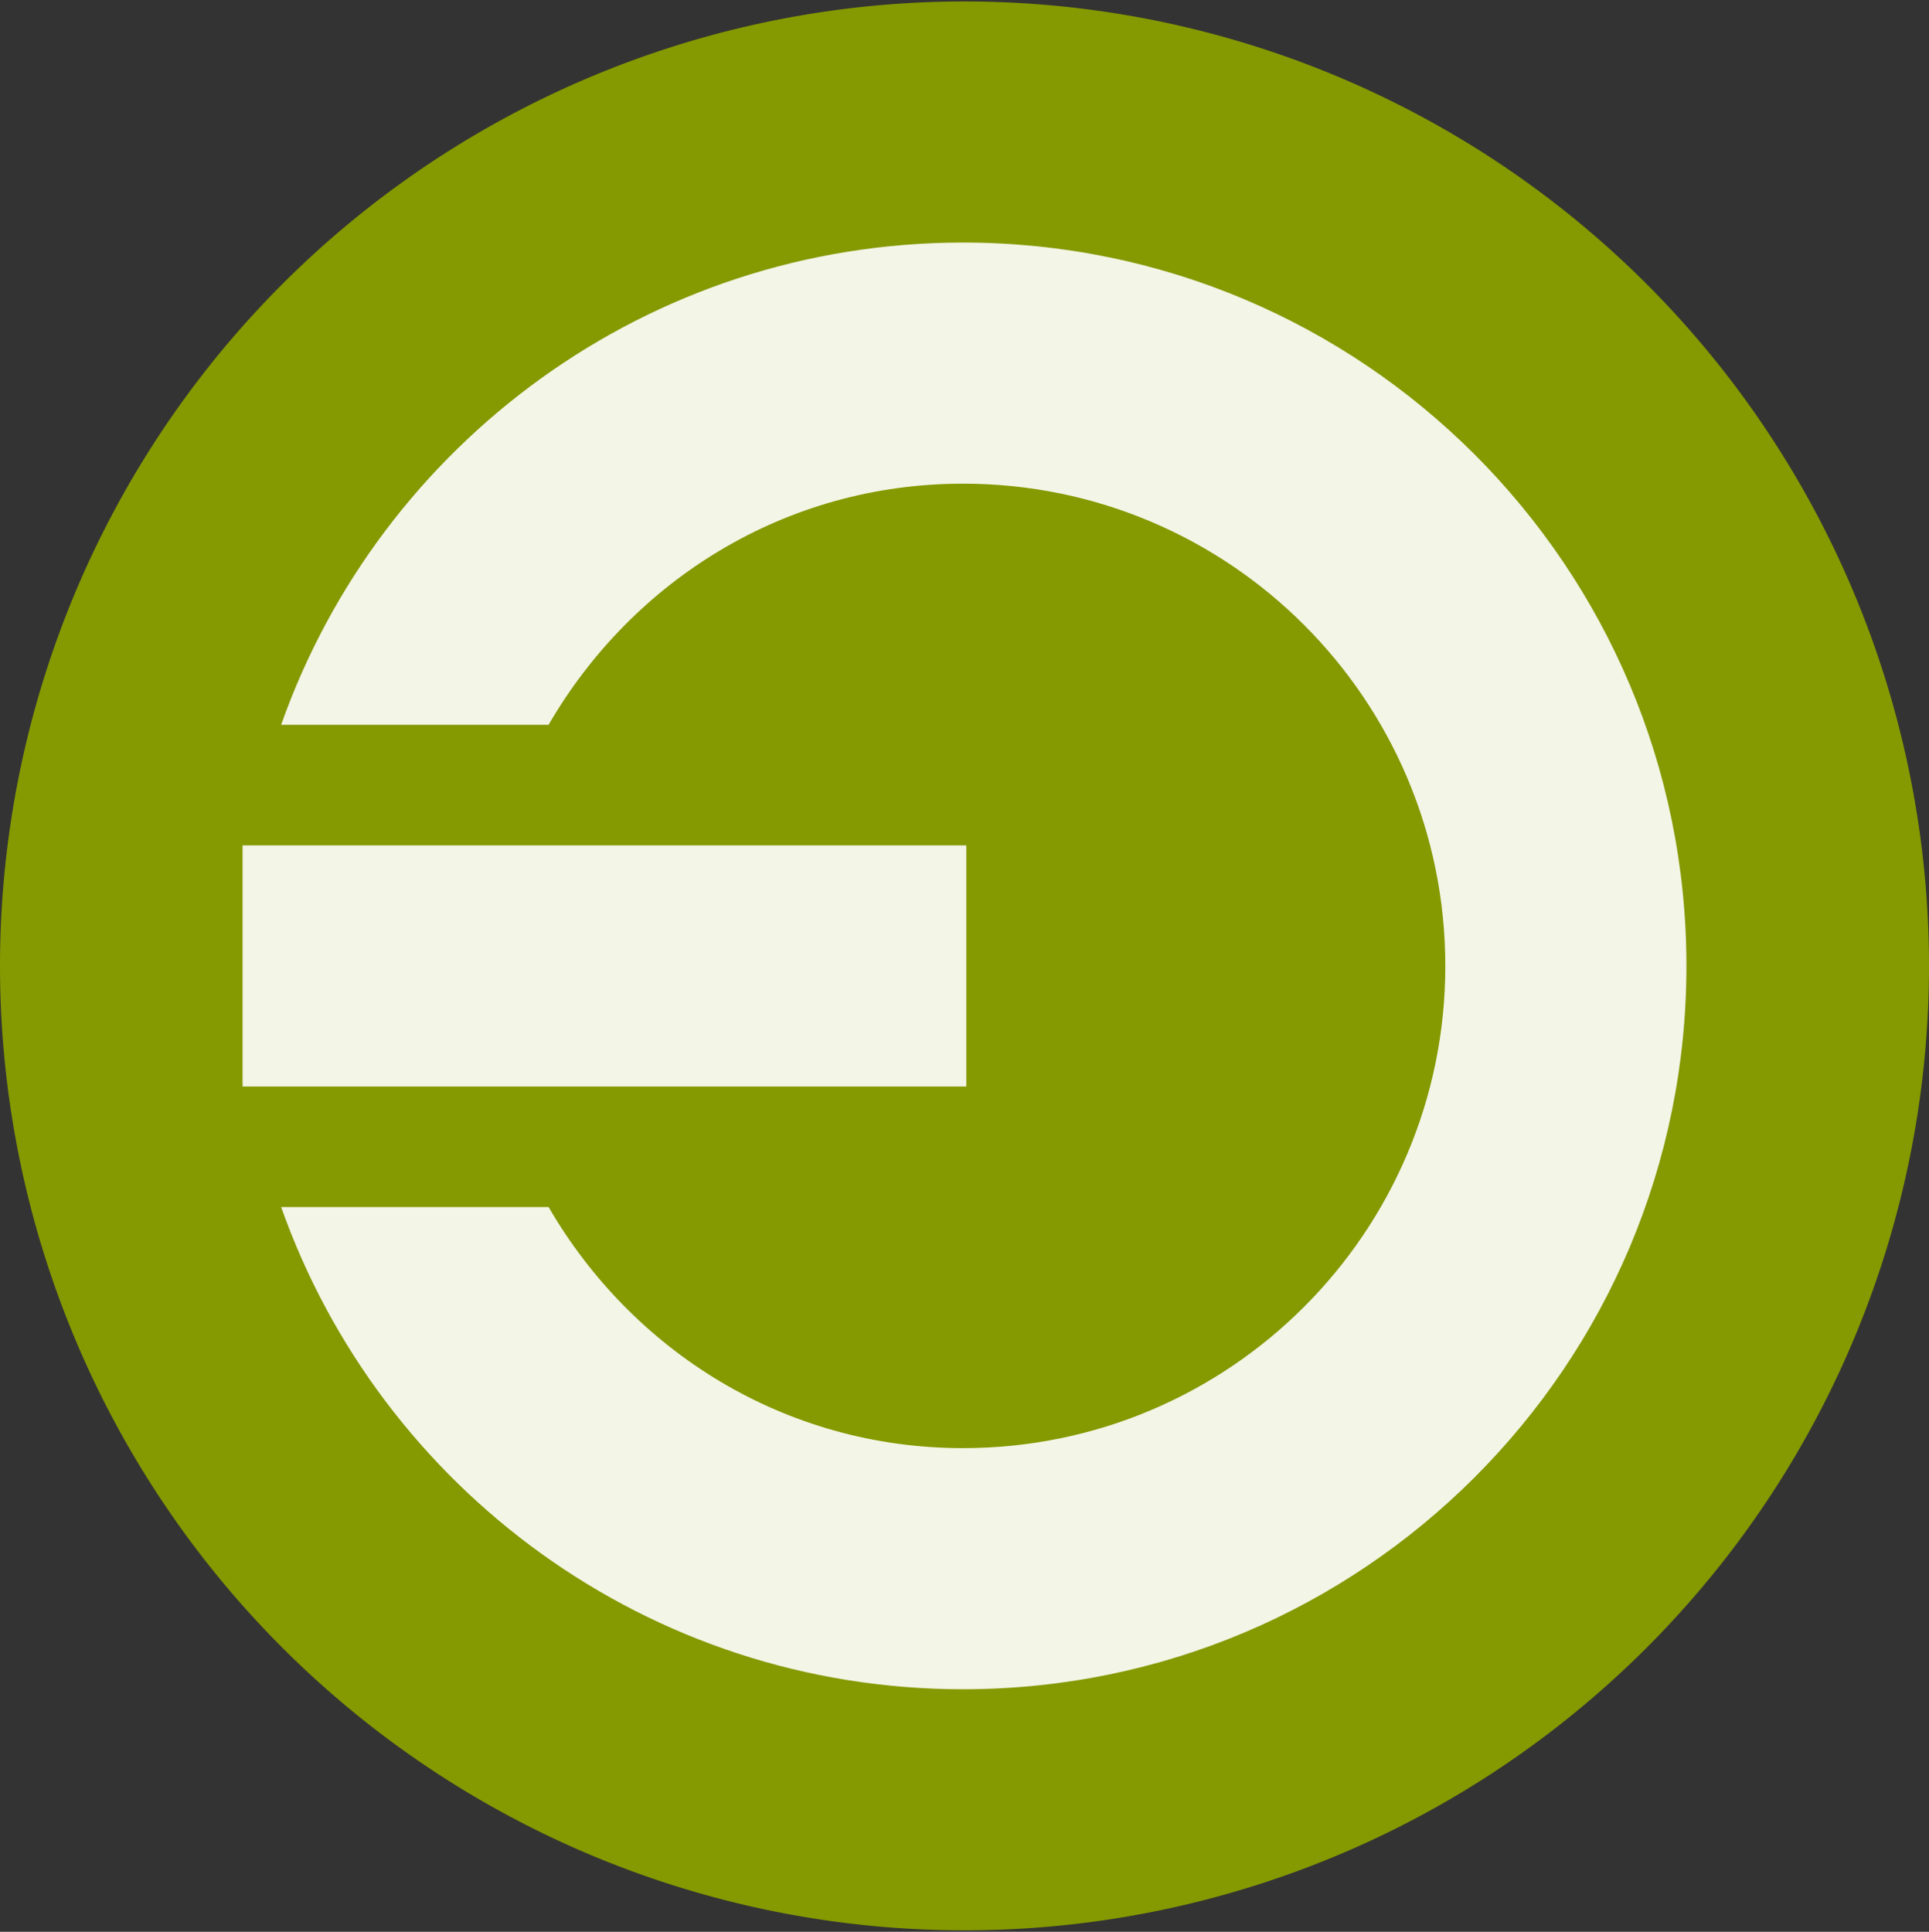<svg width="16" xmlns="http://www.w3.org/2000/svg" viewBox="0 0 16 16.024" height="16.024">
<rect x="0" y="0" width="16" height="16.024" fill="#333333" stroke="none"/>
<g transform="matrix(0 -1 1 0 9.5 27.361)">
<path style="fill:#859900;fill-rule:evenodd" d="m 27.349,-1.5 a 8,8 0 1 1 -16,0 8,8 0 1 1 16,0 z"/>
</g>
<g style="fill:#fff;fill-opacity:.9">
<g transform="matrix(0 -.75 .75 0 1.982 14.012)">
<rect width="2.667" x="-9.333" y=".04" rx=".837" height="8.004" ry="0" transform="scale(-1 1)"/>
</g>
<g transform="matrix(0 -1 1 0 -.012 16.012)">
<path style="fill-rule:evenodd" d="M 6,2.344 C 3.669,3.167 2,5.387 2,8 c 0,3.314 2.686,6 6,6 3.314,0 6,-2.686 6,-6 C 14,5.387 12.331,3.167 10,2.344 L 10,4.562 C 11.194,5.255 12,6.521 12,8 12,10.209 10.209,12 8,12 5.791,12 4,10.209 4,8 4,6.521 4.806,5.255 6,4.562 L 6,2.344 z"/>
</g>
</g>
</svg>
